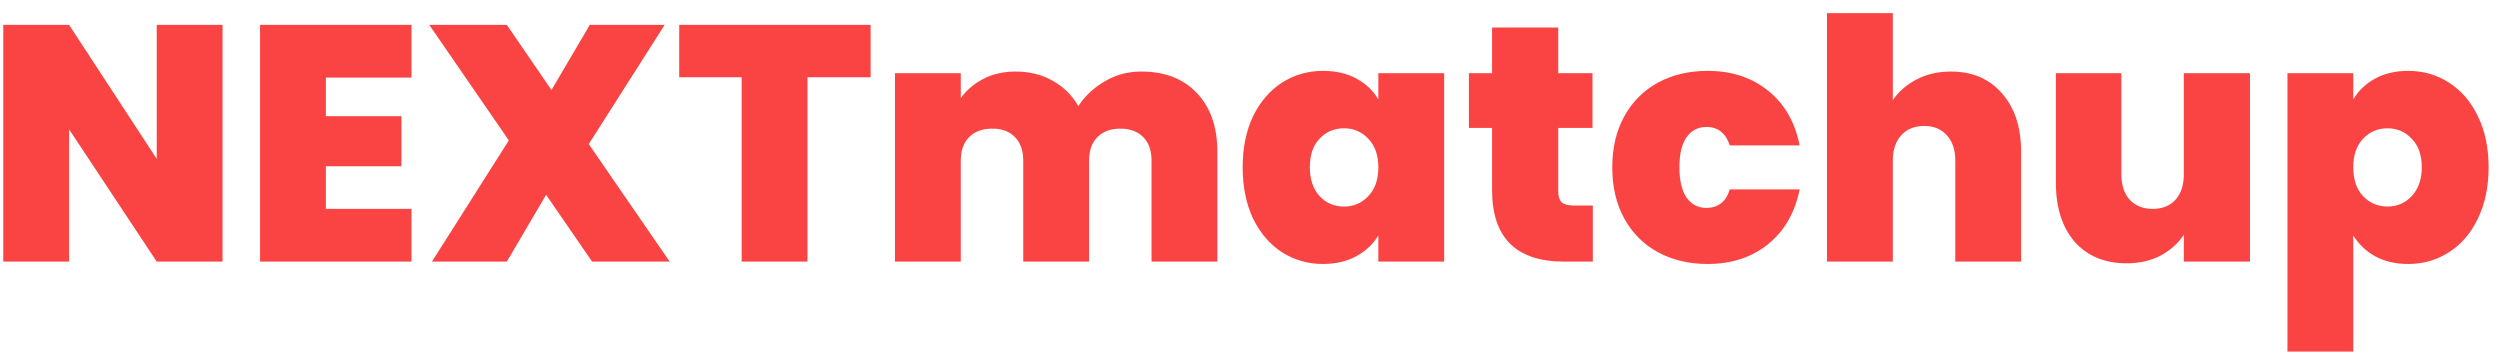 <svg width="134" height="19" viewBox="0 0 134 19" fill="none" xmlns="http://www.w3.org/2000/svg">
<path d="M11.929 14.023H8.401L3.703 6.931V14.023H0.175V1.333H3.703L8.401 8.515V1.333H11.929V14.023ZM17.467 4.159V6.229H21.517V8.911H17.467V11.197H22.057V14.023H13.939V1.333H22.057V4.159H17.467ZM31.738 14.023L29.272 10.441L27.166 14.023H23.152L27.274 7.525L23.008 1.333H27.166L29.56 4.825L31.612 1.333H35.626L31.558 7.723L35.896 14.023H31.738ZM46.665 1.333V4.141H43.281V14.023H39.753V4.141H36.405V1.333H46.665ZM61.164 3.835C62.436 3.835 63.432 4.219 64.152 4.987C64.884 5.755 65.25 6.805 65.25 8.137V14.023H61.722V8.605C61.722 8.065 61.572 7.645 61.272 7.345C60.972 7.045 60.564 6.895 60.048 6.895C59.532 6.895 59.124 7.045 58.824 7.345C58.524 7.645 58.374 8.065 58.374 8.605V14.023H54.846V8.605C54.846 8.065 54.696 7.645 54.396 7.345C54.108 7.045 53.706 6.895 53.19 6.895C52.662 6.895 52.248 7.045 51.948 7.345C51.648 7.645 51.498 8.065 51.498 8.605V14.023H47.97V3.925H51.498V5.257C51.81 4.825 52.212 4.483 52.704 4.231C53.208 3.967 53.784 3.835 54.432 3.835C55.176 3.835 55.836 3.997 56.412 4.321C57 4.645 57.462 5.101 57.798 5.689C58.158 5.137 58.632 4.693 59.22 4.357C59.808 4.009 60.456 3.835 61.164 3.835ZM66.607 8.965C66.607 7.921 66.793 7.009 67.165 6.229C67.549 5.449 68.065 4.849 68.713 4.429C69.373 4.009 70.105 3.799 70.909 3.799C71.605 3.799 72.205 3.937 72.709 4.213C73.213 4.489 73.603 4.861 73.879 5.329V3.925H77.407V14.023H73.879V12.619C73.603 13.087 73.207 13.459 72.691 13.735C72.187 14.011 71.593 14.149 70.909 14.149C70.105 14.149 69.373 13.939 68.713 13.519C68.065 13.099 67.549 12.499 67.165 11.719C66.793 10.927 66.607 10.009 66.607 8.965ZM73.879 8.965C73.879 8.317 73.699 7.807 73.339 7.435C72.991 7.063 72.559 6.877 72.043 6.877C71.515 6.877 71.077 7.063 70.729 7.435C70.381 7.795 70.207 8.305 70.207 8.965C70.207 9.613 70.381 10.129 70.729 10.513C71.077 10.885 71.515 11.071 72.043 11.071C72.559 11.071 72.991 10.885 73.339 10.513C73.699 10.141 73.879 9.625 73.879 8.965ZM85.375 11.017V14.023H83.845C81.265 14.023 79.975 12.745 79.975 10.189V6.859H78.733V3.925H79.975V1.477H83.521V3.925H85.357V6.859H83.521V10.243C83.521 10.519 83.581 10.717 83.701 10.837C83.833 10.957 84.049 11.017 84.349 11.017H85.375ZM86.417 8.965C86.417 7.921 86.633 7.009 87.065 6.229C87.497 5.449 88.097 4.849 88.865 4.429C89.645 4.009 90.533 3.799 91.529 3.799C92.813 3.799 93.893 4.153 94.769 4.861C95.645 5.557 96.209 6.535 96.461 7.795H92.717C92.501 7.135 92.081 6.805 91.457 6.805C91.013 6.805 90.659 6.991 90.395 7.363C90.143 7.723 90.017 8.257 90.017 8.965C90.017 9.673 90.143 10.213 90.395 10.585C90.659 10.957 91.013 11.143 91.457 11.143C92.093 11.143 92.513 10.813 92.717 10.153H96.461C96.209 11.401 95.645 12.379 94.769 13.087C93.893 13.795 92.813 14.149 91.529 14.149C90.533 14.149 89.645 13.939 88.865 13.519C88.097 13.099 87.497 12.499 87.065 11.719C86.633 10.939 86.417 10.021 86.417 8.965ZM104.569 3.835C105.721 3.835 106.633 4.225 107.305 5.005C107.989 5.773 108.331 6.817 108.331 8.137V14.023H104.803V8.605C104.803 8.029 104.653 7.579 104.353 7.255C104.053 6.919 103.651 6.751 103.147 6.751C102.619 6.751 102.205 6.919 101.905 7.255C101.605 7.579 101.455 8.029 101.455 8.605V14.023H97.927V0.703H101.455V5.365C101.767 4.909 102.187 4.543 102.715 4.267C103.255 3.979 103.873 3.835 104.569 3.835ZM120.599 3.925V14.023H117.053V12.583C116.753 13.039 116.339 13.411 115.811 13.699C115.283 13.975 114.677 14.113 113.993 14.113C112.817 14.113 111.887 13.729 111.203 12.961C110.531 12.181 110.195 11.125 110.195 9.793V3.925H113.705V9.343C113.705 9.919 113.855 10.375 114.155 10.711C114.467 11.035 114.875 11.197 115.379 11.197C115.895 11.197 116.303 11.035 116.603 10.711C116.903 10.375 117.053 9.919 117.053 9.343V3.925H120.599ZM126.135 5.329C126.411 4.861 126.801 4.489 127.305 4.213C127.809 3.937 128.403 3.799 129.087 3.799C129.891 3.799 130.617 4.009 131.265 4.429C131.925 4.849 132.441 5.449 132.813 6.229C133.197 7.009 133.389 7.921 133.389 8.965C133.389 10.009 133.197 10.927 132.813 11.719C132.441 12.499 131.925 13.099 131.265 13.519C130.617 13.939 129.891 14.149 129.087 14.149C128.403 14.149 127.809 14.011 127.305 13.735C126.813 13.459 126.423 13.087 126.135 12.619V18.847H122.607V3.925H126.135V5.329ZM129.807 8.965C129.807 8.305 129.627 7.795 129.267 7.435C128.919 7.063 128.487 6.877 127.971 6.877C127.455 6.877 127.017 7.063 126.657 7.435C126.309 7.807 126.135 8.317 126.135 8.965C126.135 9.625 126.309 10.141 126.657 10.513C127.017 10.885 127.455 11.071 127.971 11.071C128.487 11.071 128.919 10.885 129.267 10.513C129.627 10.129 129.807 9.613 129.807 8.965Z" fill="#FA4444"/>
</svg>
